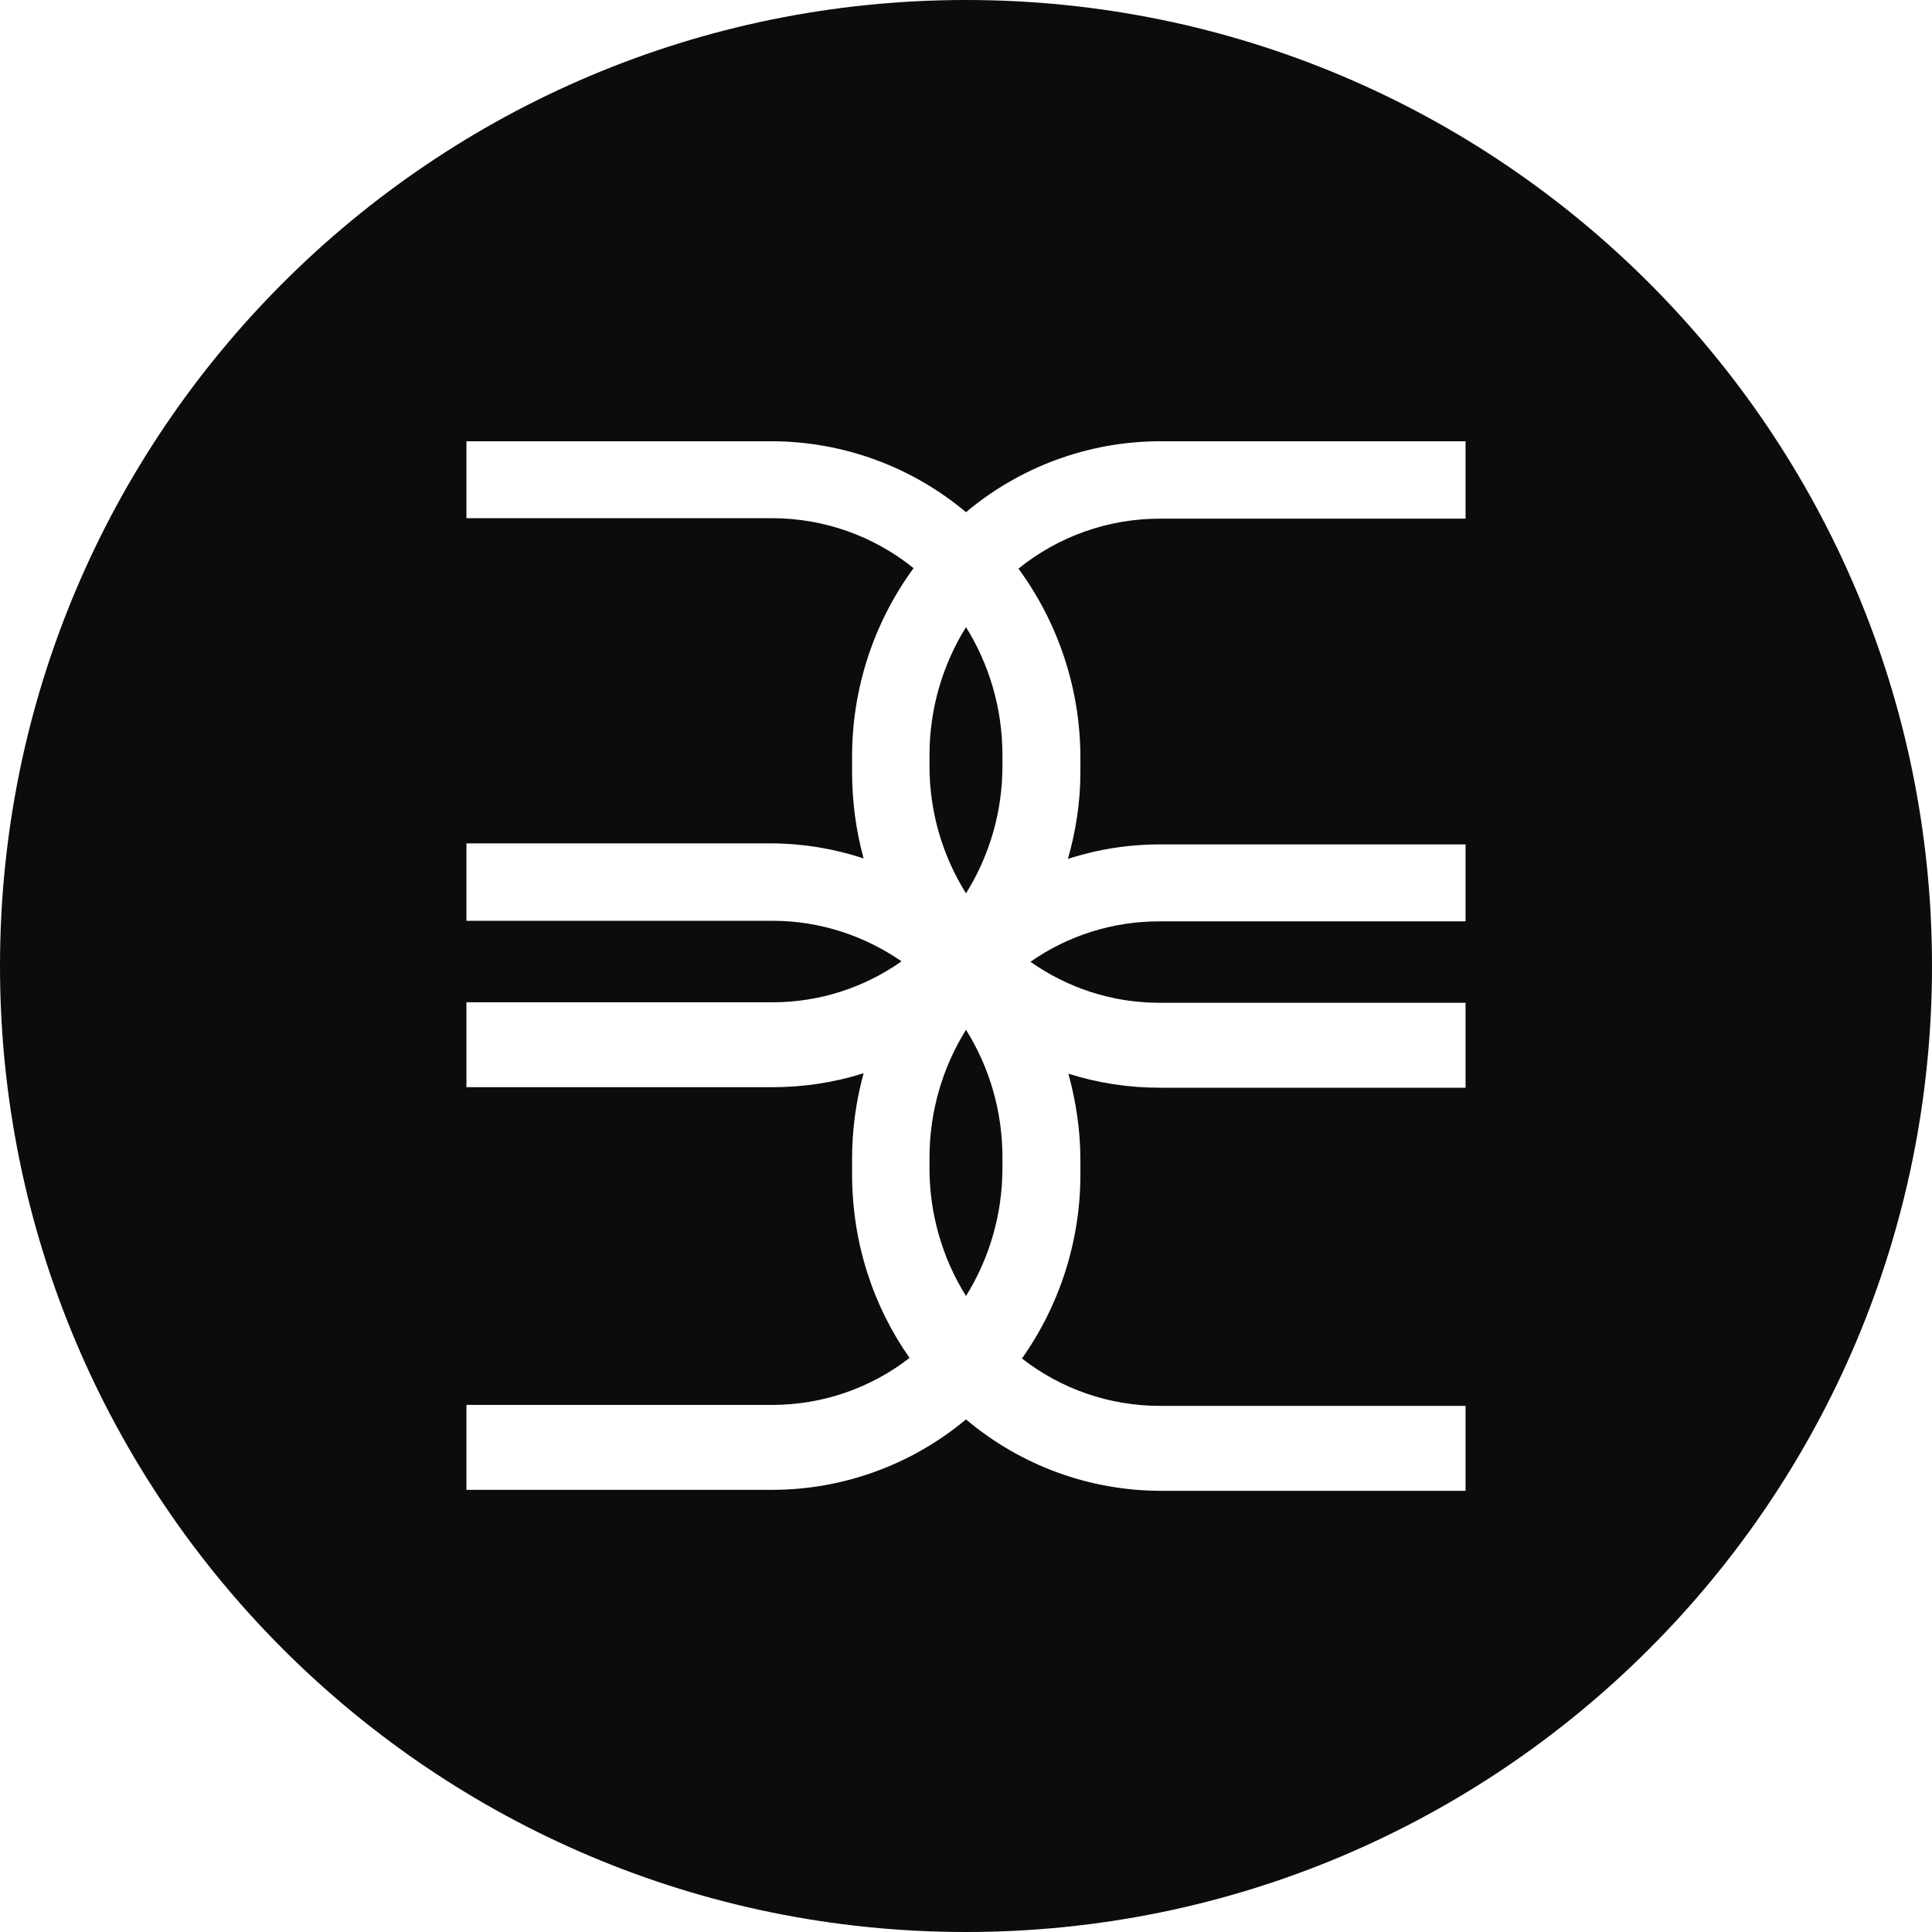 <?xml version="1.0" encoding="UTF-8"?> <svg xmlns="http://www.w3.org/2000/svg" width="28" height="28" viewBox="0 0 28 28" fill="none"><g clip-path="url(#clip0_810_505)"><path d="M14 12.947C14.347 12.392 14.53 11.749 14.528 11.094V10.942C14.528 10.261 14.333 9.624 14 9.089C13.667 9.624 13.471 10.261 13.471 10.942V11.094C13.469 11.749 13.652 12.392 14 12.947Z" fill="#0D0C0B"></path><path d="M14 18.783C14.333 18.247 14.528 17.61 14.528 16.929V16.777C14.53 16.122 14.347 15.479 14 14.924C13.667 15.46 13.471 16.097 13.471 16.777V16.929C13.47 17.584 13.653 18.227 14 18.783Z" fill="#0D0C0B"></path><path fill-rule="evenodd" clip-rule="evenodd" d="M14 28C21.732 28 28 21.732 28 14C28 6.268 21.732 0 14 0C6.268 0 0 6.268 0 14C0 21.732 6.268 28 14 28ZM21.24 6.395V7.517H16.802C16.058 7.518 15.338 7.774 14.76 8.241C15.343 9.035 15.657 9.994 15.658 10.978V11.188C15.658 11.622 15.593 12.042 15.477 12.448C15.912 12.307 16.366 12.236 16.823 12.238H21.24V13.353H16.802C16.134 13.352 15.481 13.556 14.934 13.939C15.47 14.316 16.114 14.533 16.802 14.533H21.24V15.764H16.816C16.364 15.765 15.915 15.697 15.484 15.561C15.593 15.959 15.658 16.379 15.658 16.813V17.023C15.658 17.978 15.362 18.908 14.811 19.688C15.379 20.132 16.08 20.374 16.802 20.375H21.24V21.606H16.823C15.79 21.605 14.789 21.238 14 20.571C13.208 21.233 12.208 21.595 11.176 21.592H6.76V20.361H11.198C11.916 20.36 12.614 20.121 13.182 19.68C12.653 18.927 12.349 18.008 12.349 17.016V16.806C12.348 16.383 12.404 15.962 12.516 15.554C12.083 15.691 11.631 15.759 11.176 15.756H6.76V14.526H11.198C11.867 14.526 12.52 14.318 13.066 13.932C12.53 13.563 11.886 13.345 11.198 13.345H6.76V12.223H11.184C11.636 12.225 12.086 12.299 12.516 12.441C12.407 12.042 12.349 11.622 12.349 11.188V10.971C12.347 9.987 12.659 9.028 13.24 8.234C12.662 7.767 11.941 7.512 11.198 7.51H6.76V6.395H11.198C12.223 6.4 13.215 6.764 14 7.423C14.783 6.765 15.771 6.401 16.794 6.395H21.24Z" fill="#0D0C0B"></path></g><defs><clipPath id="clip0_810_505"><rect width="28" height="28" fill="white"></rect></clipPath></defs></svg> 
